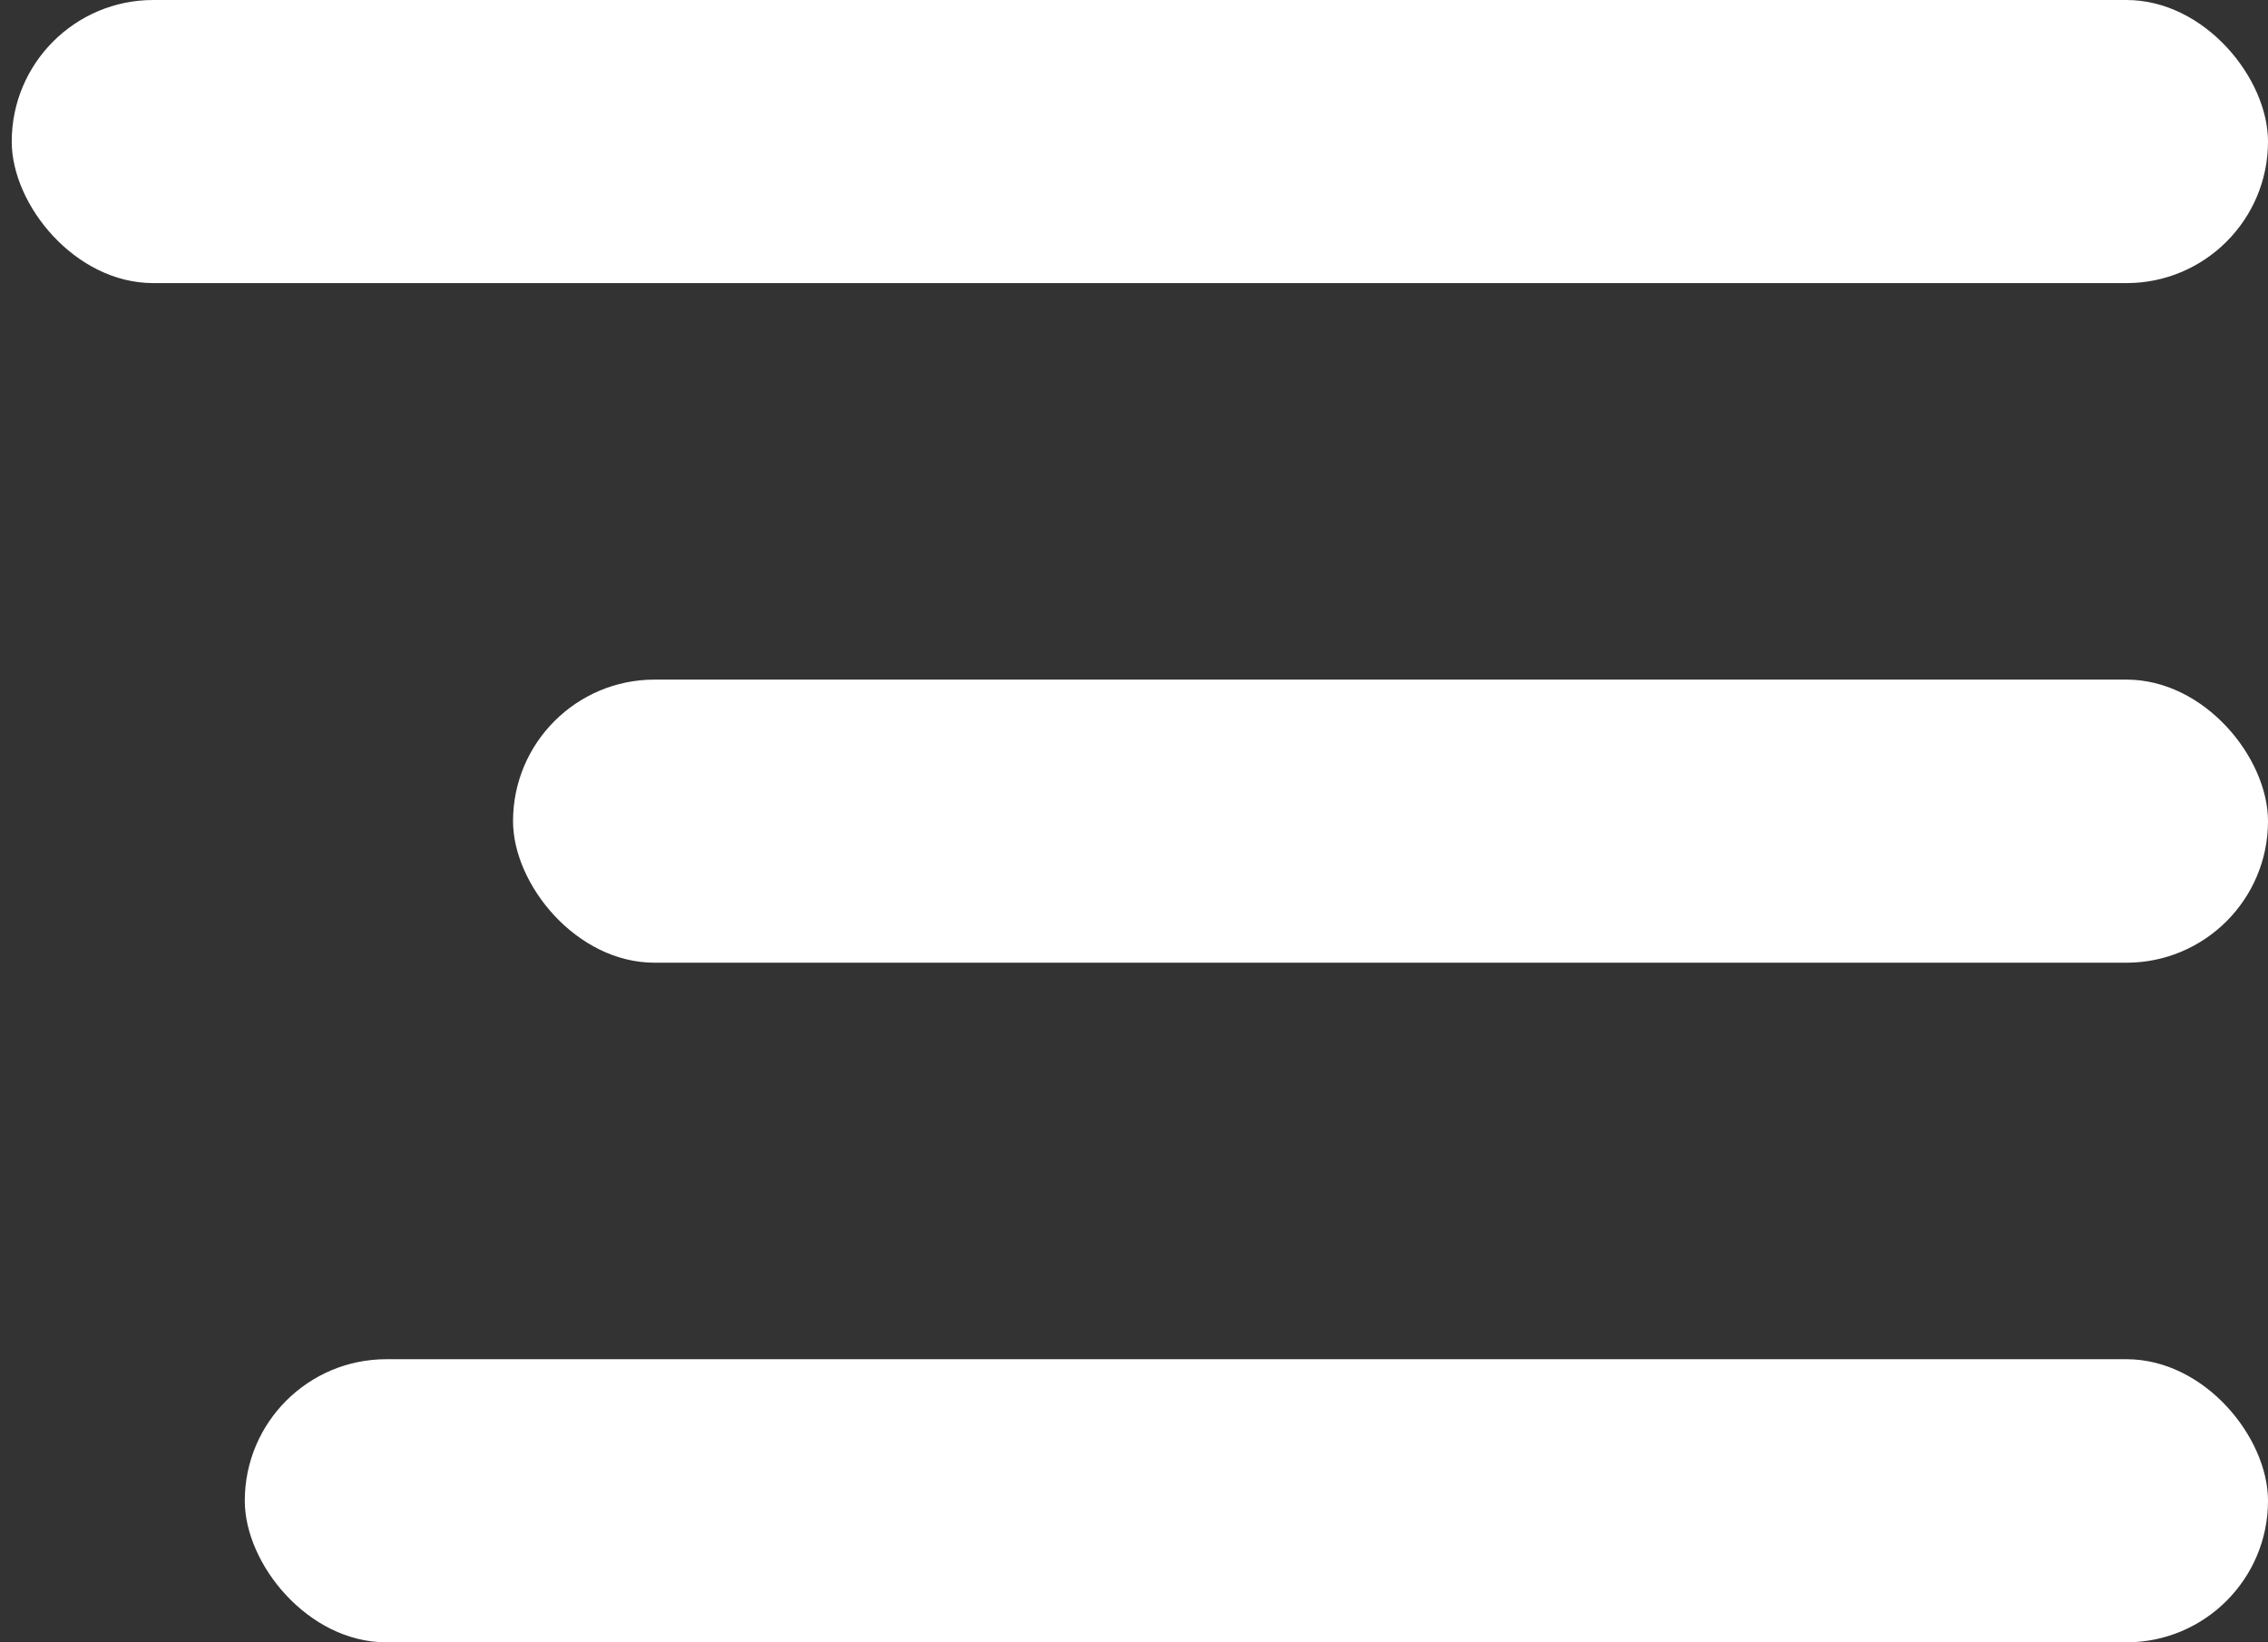 <?xml version="1.0" encoding="UTF-8"?>
<svg id="Layer_1" xmlns="http://www.w3.org/2000/svg" version="1.1" viewBox="0 0 29 21">
  <rect x="0" y="0" width="29" height="21" fill="#333333" stroke="none"/>
  <!-- Generator: Adobe Illustrator 29.8.1, SVG Export Plug-In . SVG Version: 2.1.1 Build 2)  -->
  <defs>
    <style>
      .st0 {
        fill: #fff;
      }
    </style>
  </defs>
  <rect class="st0" x=".15" width="28.85" height="3.62" rx="1.81" ry="1.81"/>
  <rect class="st0" x="6.56" y="8.69" width="22.44" height="3.62" rx="1.81" ry="1.81"/>
  <rect class="st0" x="3.13" y="17.38" width="25.87" height="3.62" rx="1.81" ry="1.81"/>
</svg>
